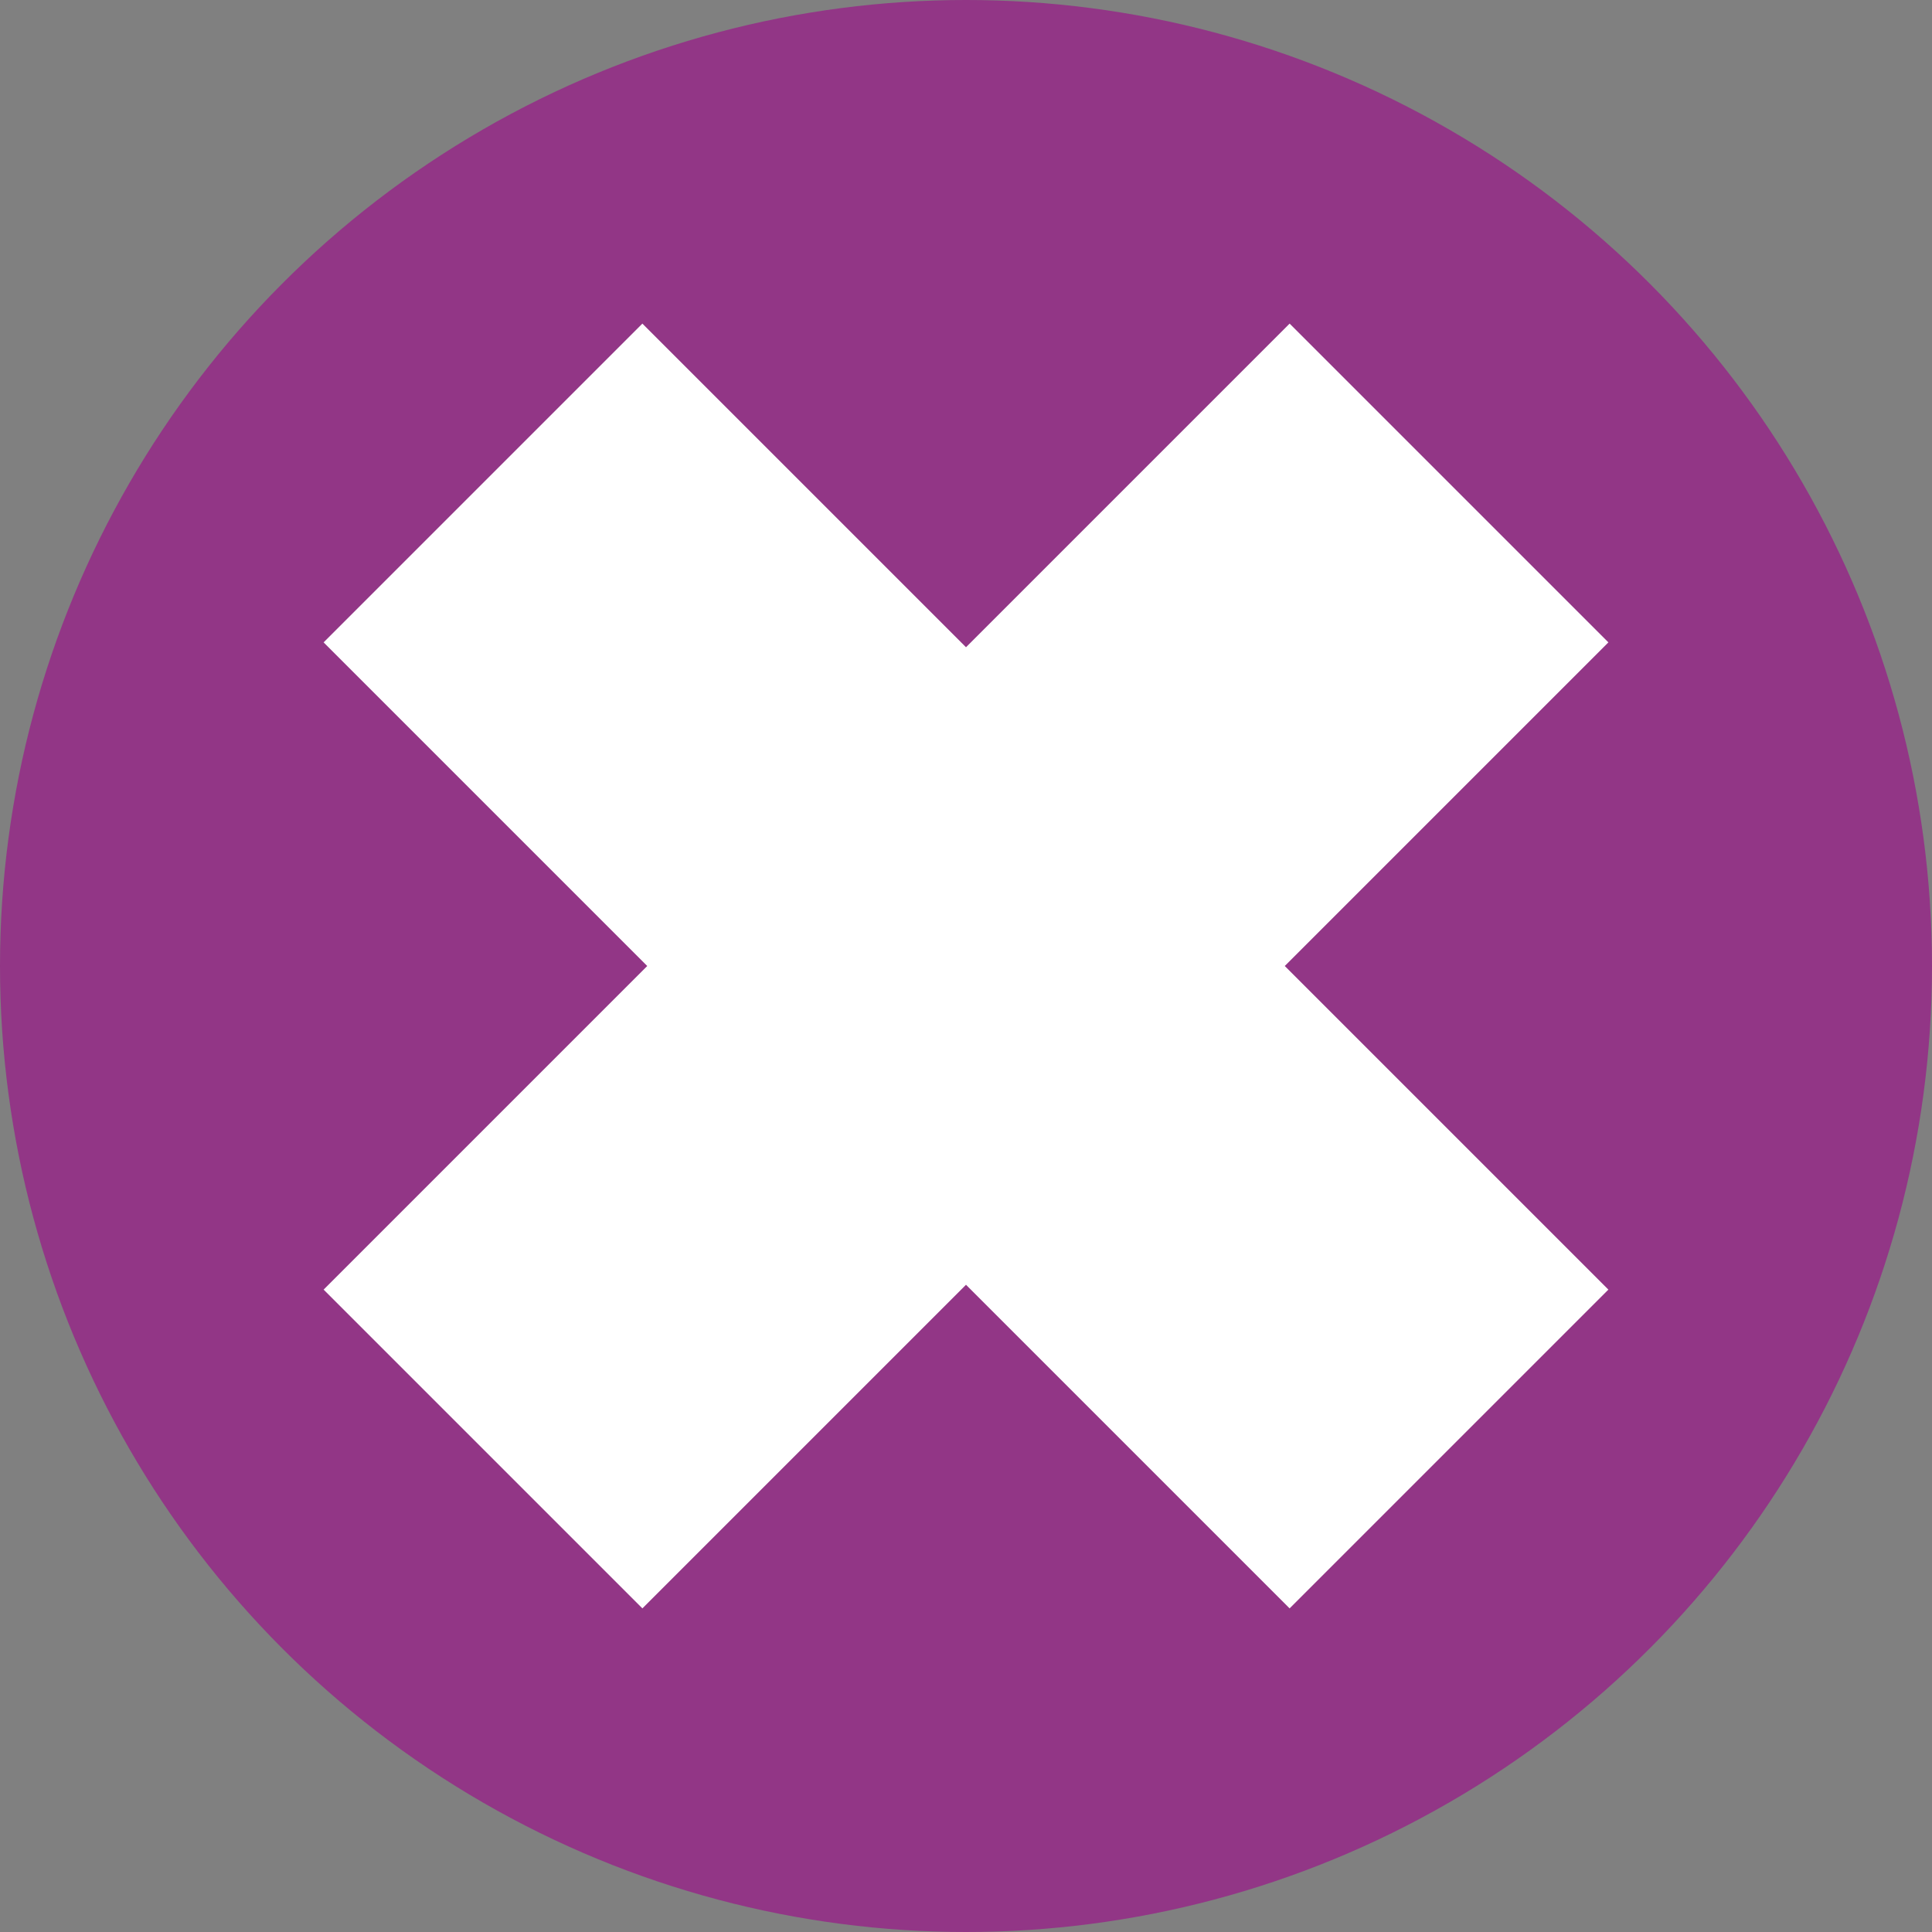 <?xml version="1.0" encoding="UTF-8"?>
<!DOCTYPE svg PUBLIC "-//W3C//DTD SVG 1.1//EN" "http://www.w3.org/Graphics/SVG/1.1/DTD/svg11.dtd">
<svg xmlns="http://www.w3.org/2000/svg" width="30" height="30">
  <rect width="100%" height="100%" fill="#808080" stroke="none"/>
  <circle cx="15" cy="15" r="15" fill="#923686"/>
  <path stroke="#FFF" stroke-width="7" d="M7.5 7.5l15 15m-15 0l15-15"/>
</svg>
